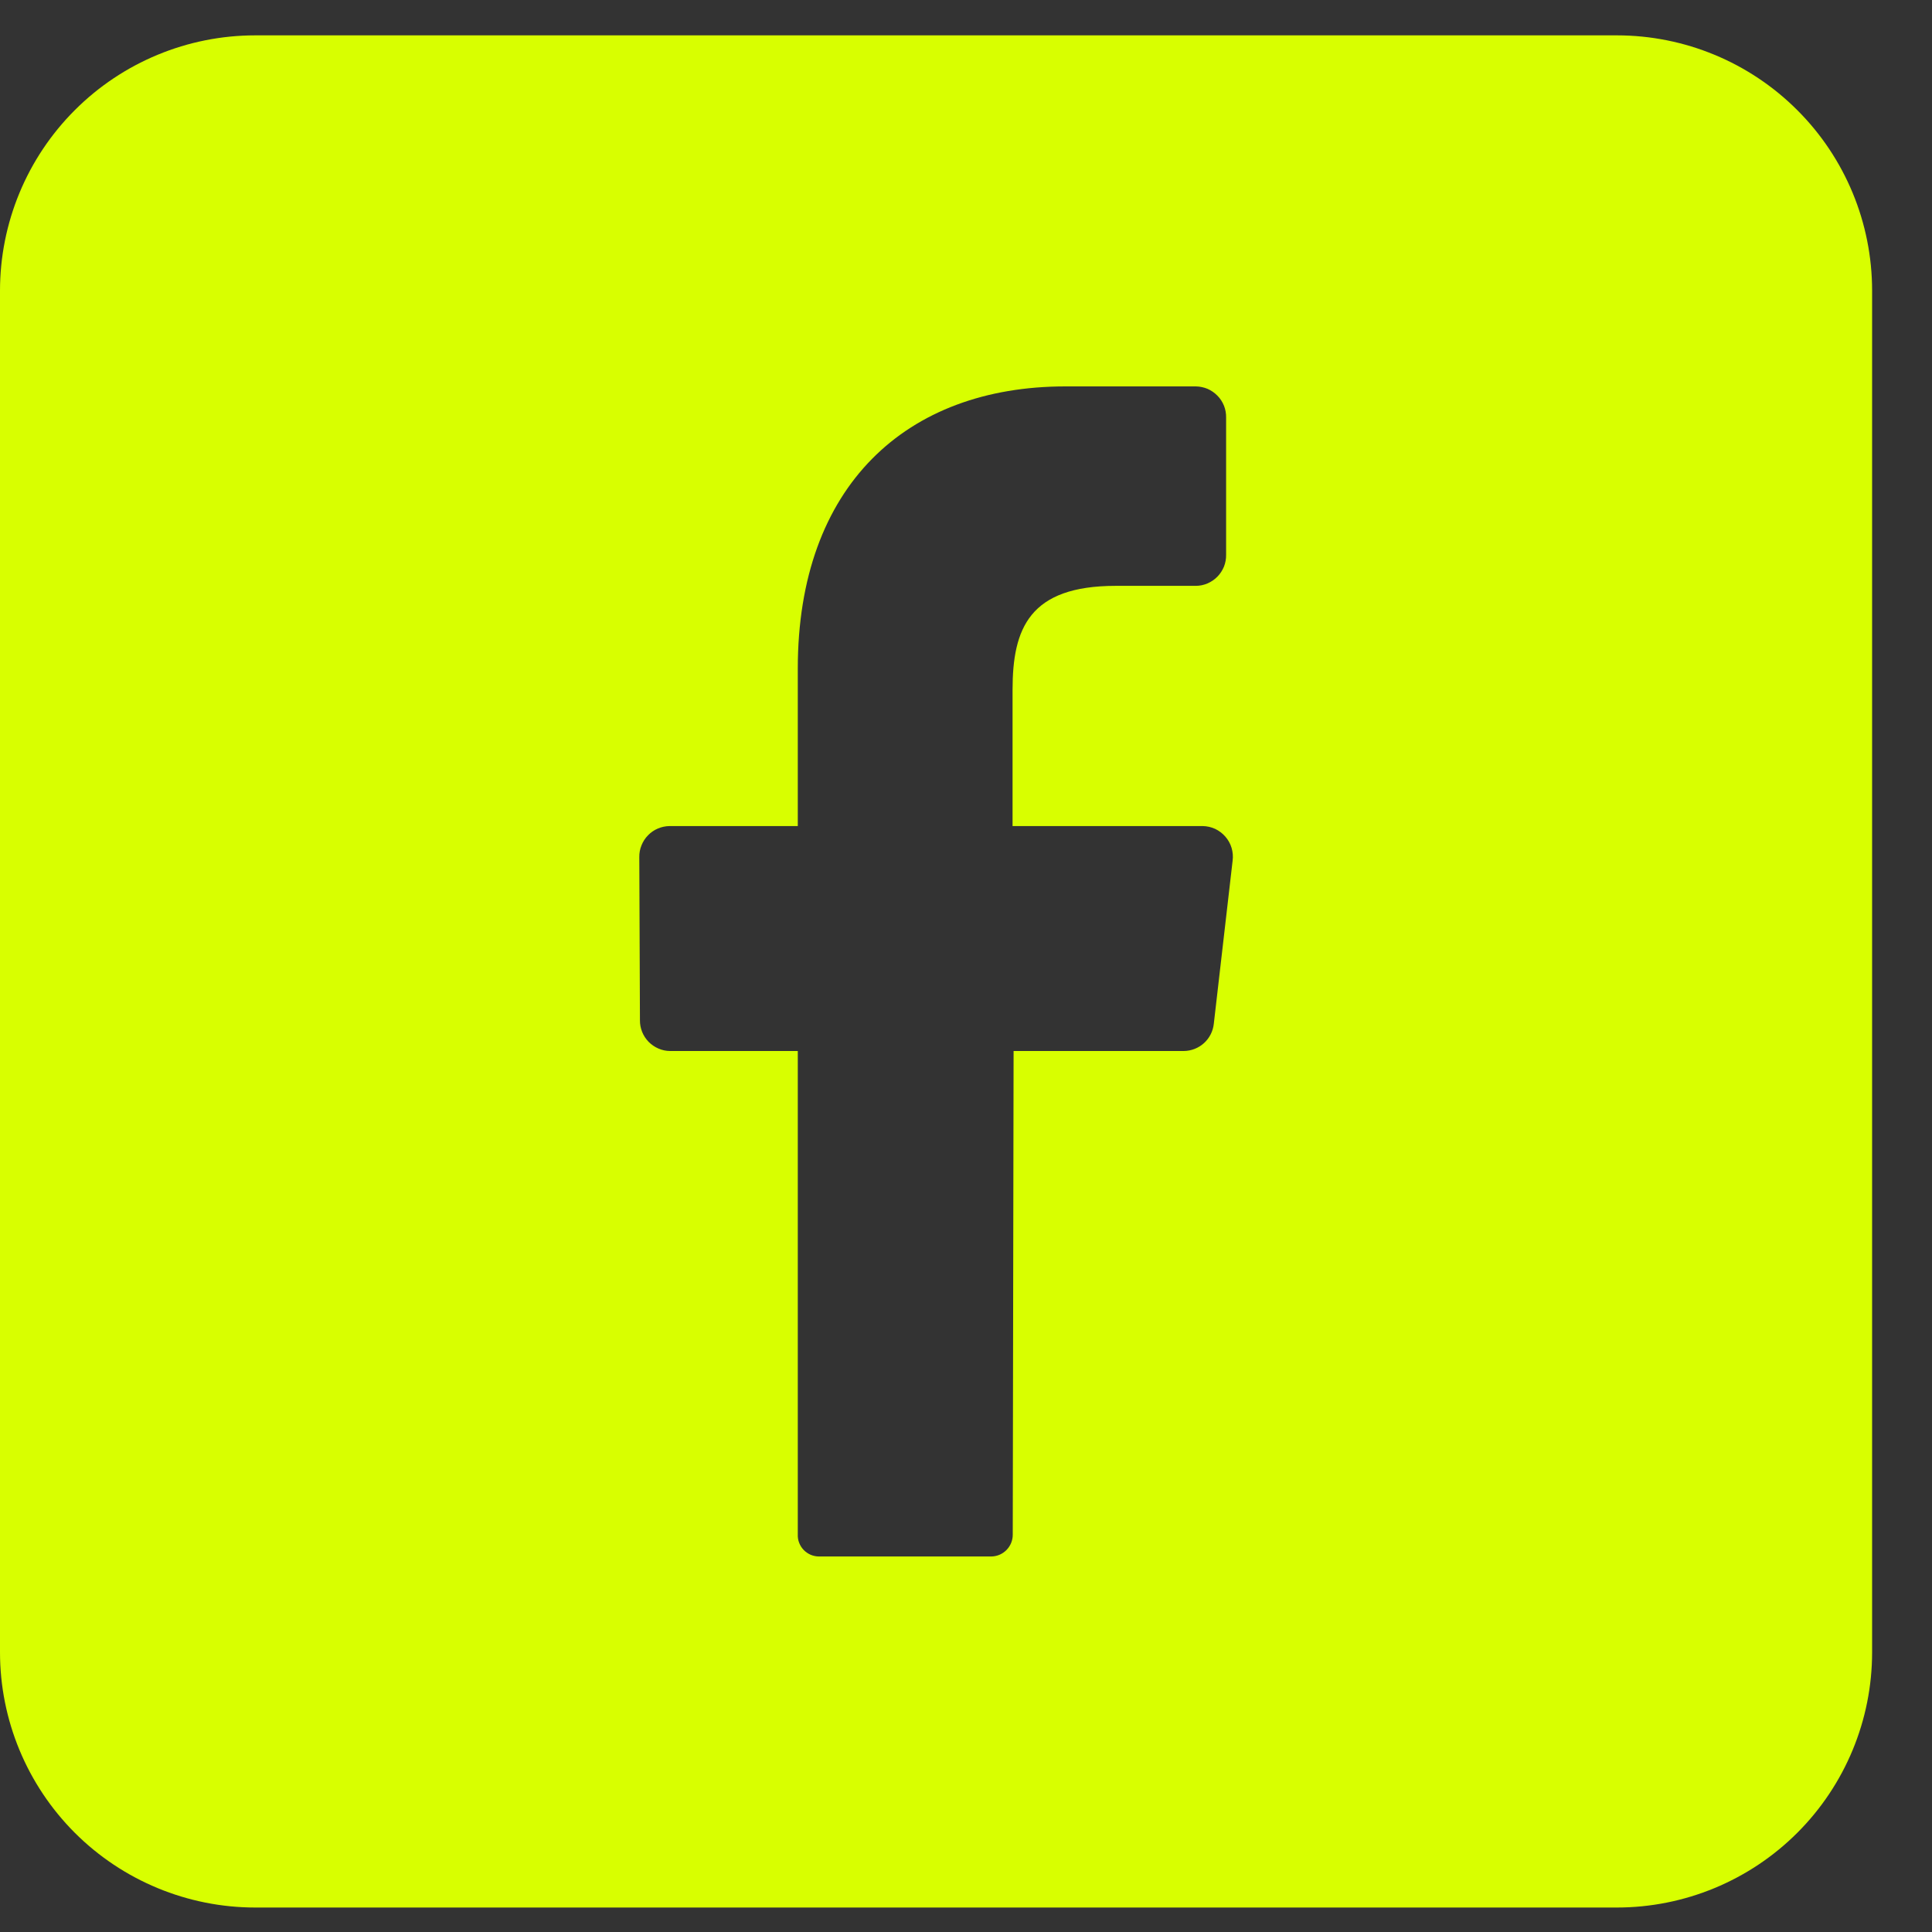 <svg width="30" height="30" viewBox="0 0 30 30" fill="none" xmlns="http://www.w3.org/2000/svg">
<rect x="0" y="0" width="30" height="30" fill="#333333" stroke="none"/>
<g clip-path="url(#clip0_112_2623)">
<path d="M25.106 0.549H3.964C2.913 0.549 1.904 0.967 1.161 1.711C0.418 2.454 0 3.462 0 4.514L0 25.656C0 26.707 0.418 27.715 1.161 28.459C1.904 29.202 2.913 29.62 3.964 29.62H25.106C26.158 29.62 27.166 29.202 27.909 28.459C28.653 27.715 29.07 26.707 29.07 25.656V4.514C29.07 3.462 28.653 2.454 27.909 1.711C27.166 0.967 26.158 0.549 25.106 0.549ZM19.14 13.365L18.848 15.896C18.836 16.011 18.782 16.119 18.696 16.197C18.61 16.275 18.498 16.319 18.382 16.32H15.739L15.726 23.827C15.727 23.916 15.693 24.002 15.631 24.066C15.569 24.13 15.485 24.167 15.396 24.169H12.718C12.674 24.169 12.63 24.16 12.589 24.143C12.548 24.125 12.511 24.1 12.48 24.068C12.449 24.036 12.425 23.998 12.409 23.956C12.393 23.915 12.386 23.87 12.388 23.826V16.32H10.406C10.344 16.32 10.282 16.307 10.225 16.282C10.168 16.258 10.116 16.222 10.072 16.178C10.029 16.133 9.994 16.081 9.971 16.023C9.948 15.965 9.936 15.903 9.937 15.841L9.927 13.309C9.926 13.247 9.937 13.185 9.961 13.127C9.984 13.069 10.018 13.015 10.062 12.971C10.105 12.926 10.157 12.89 10.214 12.866C10.272 12.841 10.334 12.828 10.396 12.827H12.388V10.382C12.388 7.545 14.073 6 16.544 6H18.569C18.631 6.001 18.693 6.014 18.751 6.038C18.808 6.063 18.86 6.099 18.904 6.144C18.948 6.188 18.982 6.241 19.006 6.3C19.029 6.358 19.04 6.42 19.039 6.482V8.615C19.04 8.677 19.029 8.74 19.006 8.798C18.982 8.856 18.948 8.909 18.904 8.954C18.86 8.999 18.808 9.034 18.751 9.059C18.693 9.084 18.631 9.097 18.569 9.097H17.327C15.984 9.097 15.723 9.758 15.723 10.711V12.827H18.674C18.742 12.828 18.808 12.843 18.869 12.871C18.93 12.9 18.984 12.941 19.028 12.992C19.072 13.043 19.105 13.102 19.124 13.166C19.143 13.231 19.149 13.299 19.14 13.365Z" fill="#D8FF00"/>
</g>
<defs>
<clipPath id="clip0_112_2623">
<rect width="29.07" height="29.07" fill="white" transform="translate(0 0.549)"/>
</clipPath>
</defs>
</svg>
